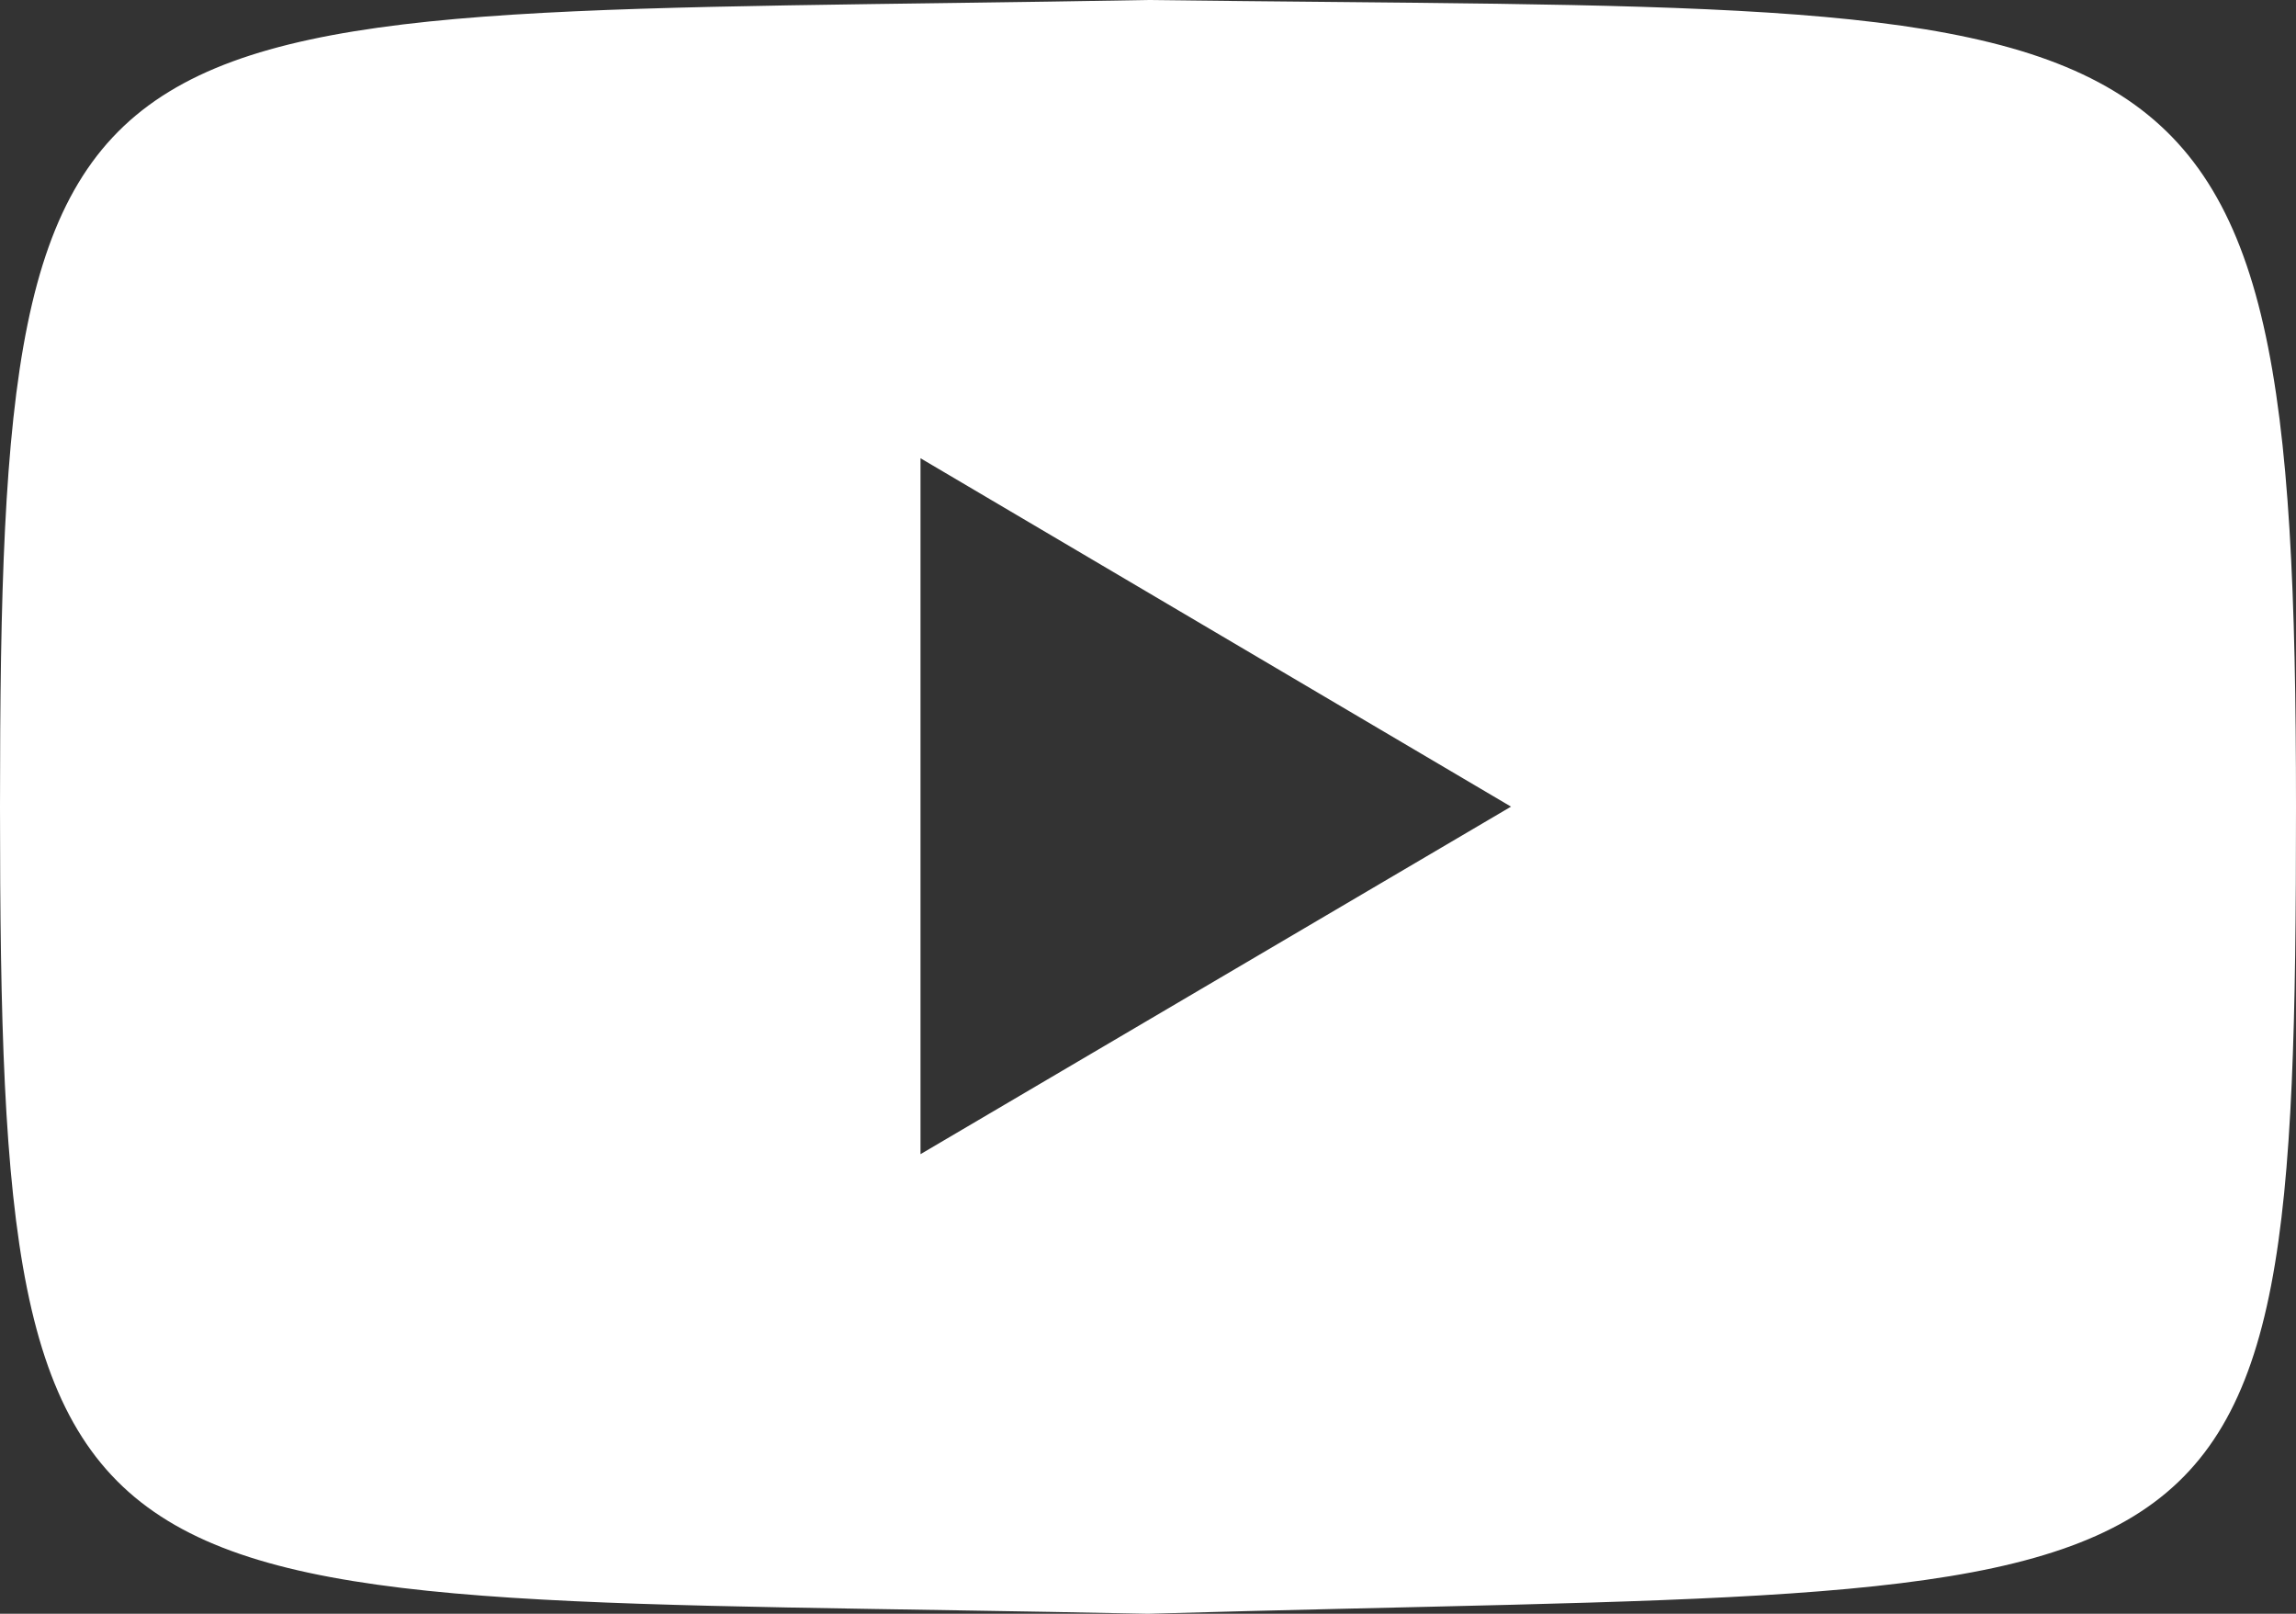 <svg width="37" height="26" fill="none" xmlns="http://www.w3.org/2000/svg"><rect width="100%" height="100%" fill="#333333" stroke="none"/><path d="M18.5 0C1.093.312 0-.703 0 13s1.044 12.635 18.5 13c17.695-.511 18.5.648 18.5-13S35.326.215 18.5 0Zm-3.666 18.595V7.383l9.516 5.613-9.516 5.599Z" fill="#fff"/></svg>